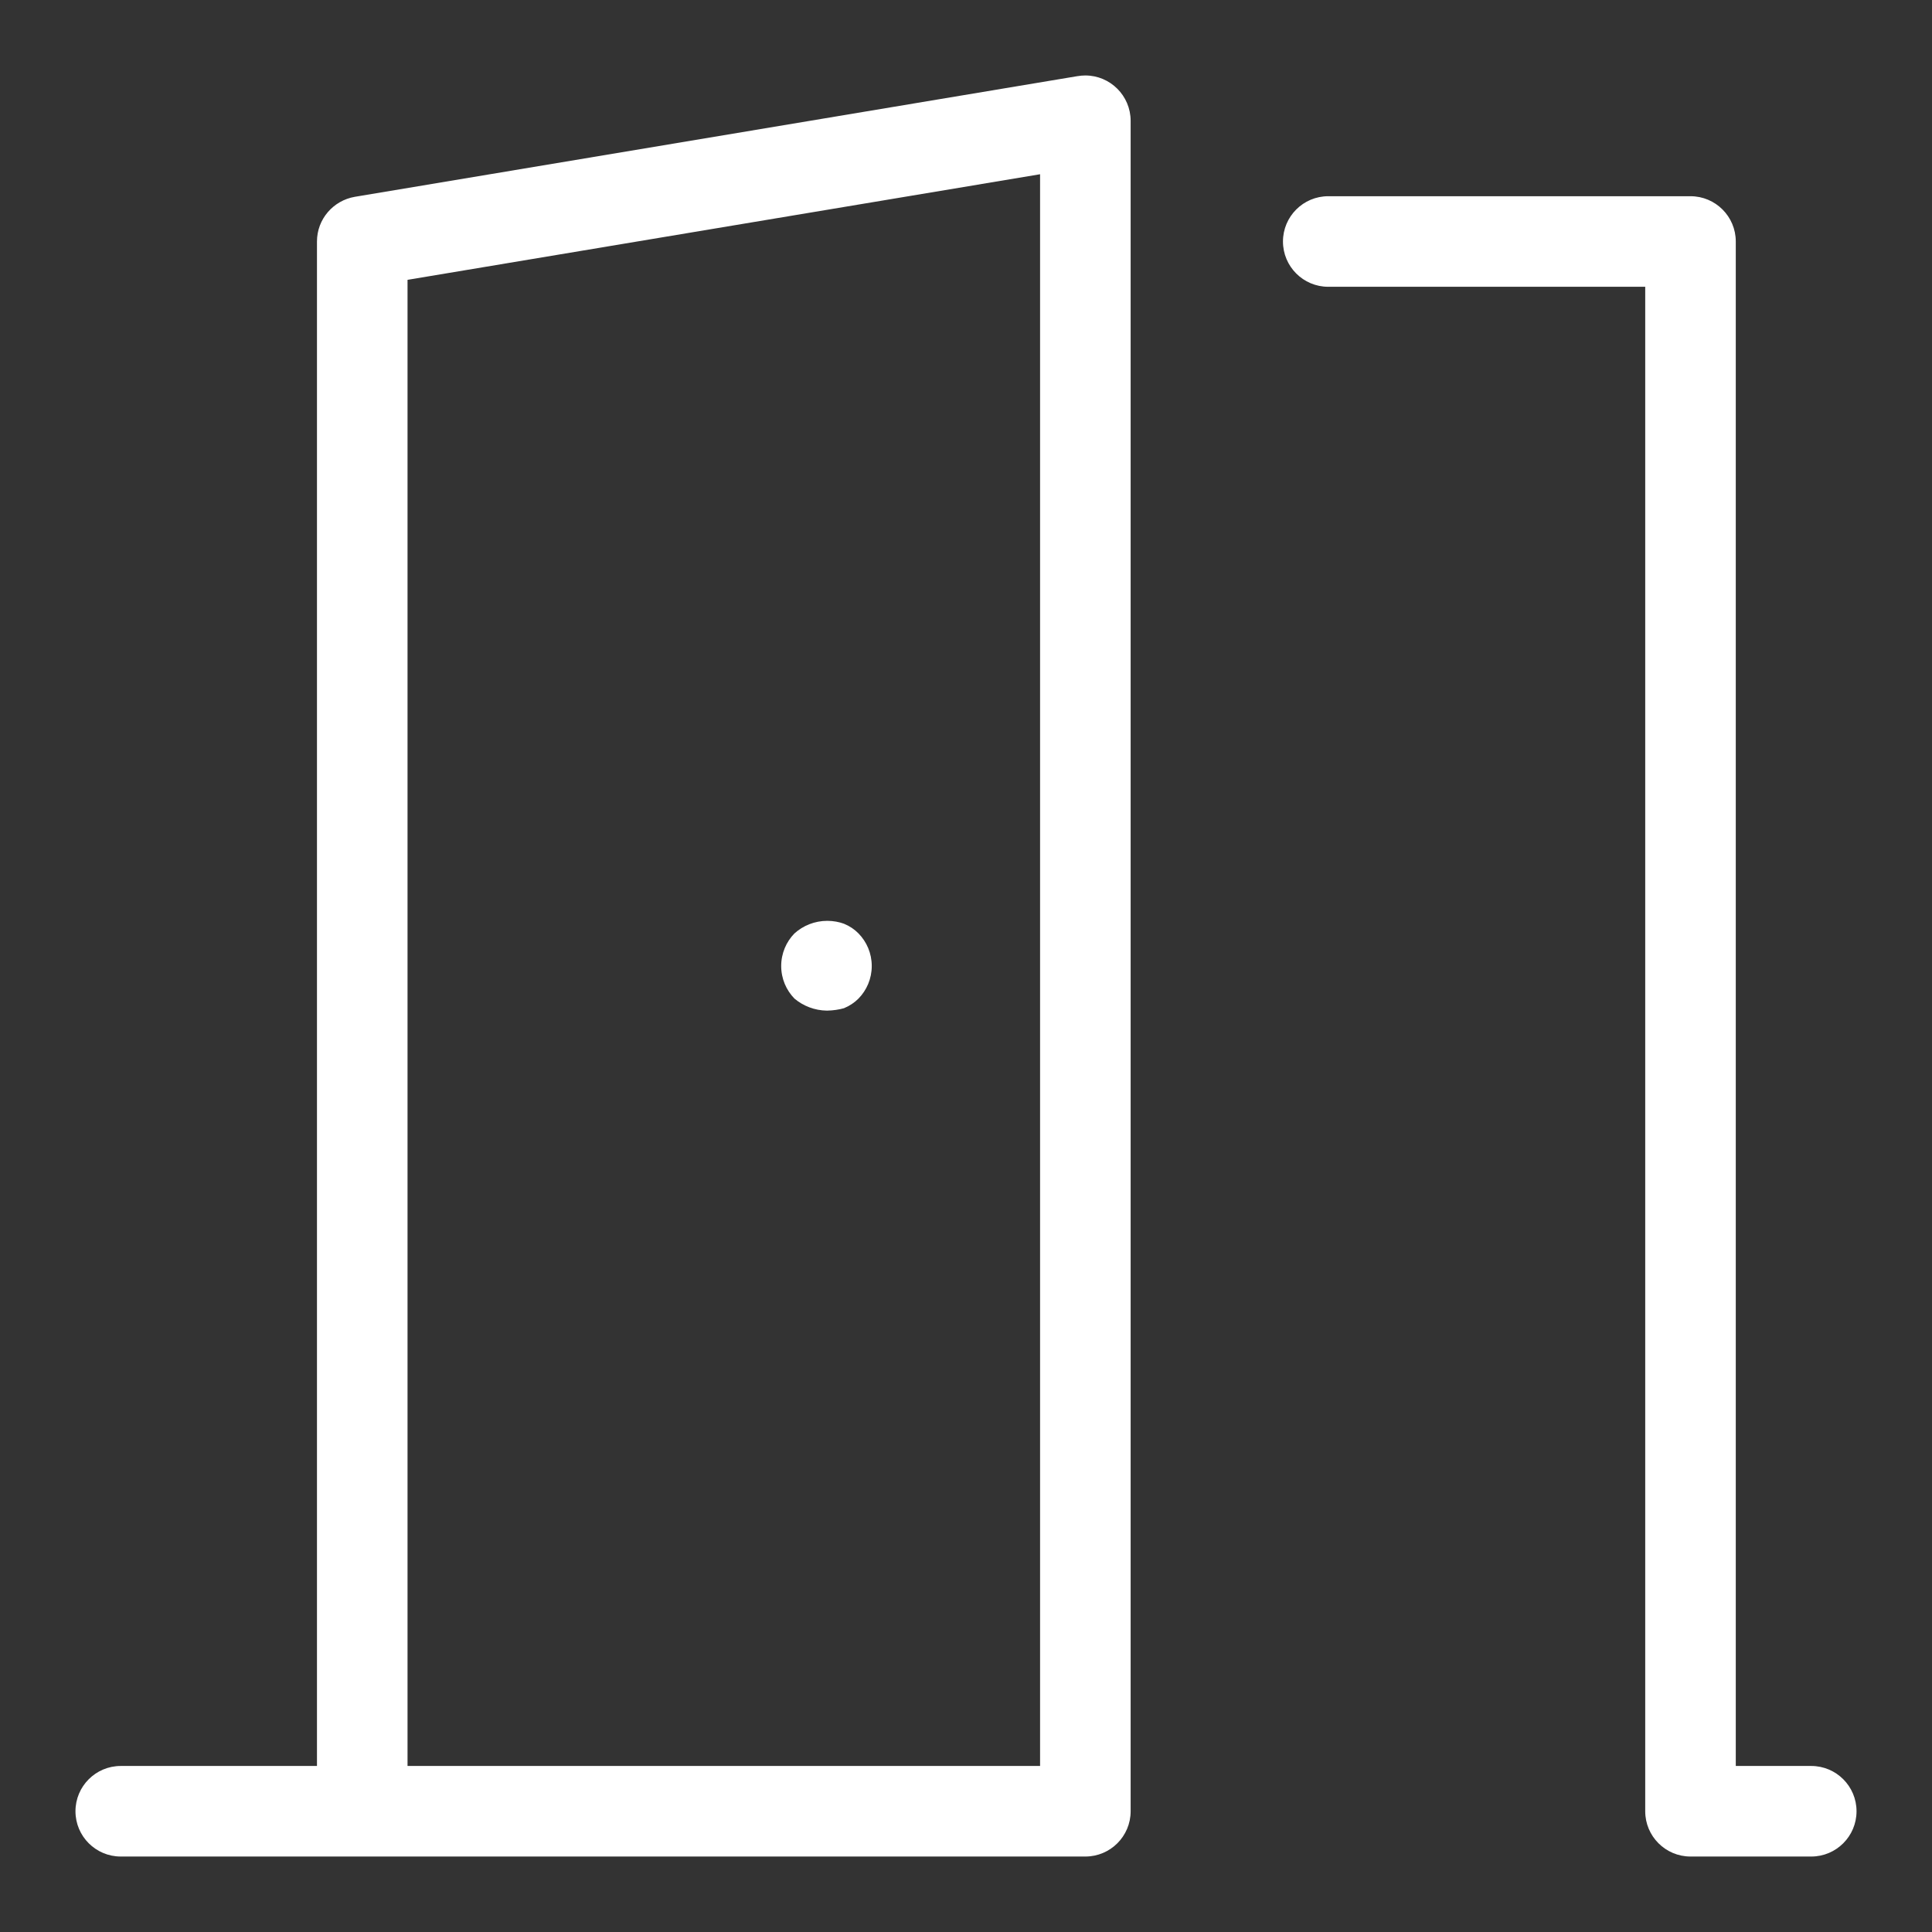 <svg xmlns="http://www.w3.org/2000/svg" fill="#ffffff" width="800px" height="800px" viewBox="0 0 32 32"><rect x="0" y="0" width="32" height="32" fill="#333333" stroke="none"/><title>door-open</title><path d="M30 29.25h-1.25v-25.25c-0-0.414-0.336-0.75-0.75-0.75h-6c-0.414 0-0.75 0.336-0.75 0.75s0.336 0.75 0.75 0.75v0h5.25v25.25c0 0.414 0.336 0.75 0.75 0.75h2c0.414 0 0.75-0.336 0.75-0.75s-0.336-0.75-0.75-0.75v0zM17.853 1.26l-11.977 2c-0.357 0.062-0.626 0.37-0.626 0.74 0 0 0 0 0 0v0 25.25h-3.25c-0.414 0-0.75 0.336-0.75 0.75s0.336 0.75 0.75 0.75v0h15.977c0.414-0 0.75-0.336 0.75-0.75v0-28c-0.001-0.414-0.337-0.75-0.751-0.75-0.043 0-0.086 0.004-0.127 0.011l0.004-0.001zM6.75 29.25v-24.615l10.477-1.749v26.364zM13.979 15.3c-0.082-0.030-0.177-0.048-0.276-0.048-0.21 0-0.401 0.079-0.545 0.209l0.001-0.001c-0.136 0.139-0.22 0.33-0.22 0.54s0.084 0.401 0.22 0.54l-0-0c0.145 0.122 0.334 0.197 0.539 0.199h0.001c0.1-0.002 0.197-0.016 0.288-0.042l-0.008 0.002c0.094-0.039 0.173-0.092 0.24-0.159v0c0.136-0.139 0.22-0.33 0.22-0.54s-0.084-0.401-0.22-0.54l0 0c-0.067-0.068-0.147-0.122-0.236-0.158l-0.005-0.002z" fill="#ffffff"></path></svg>